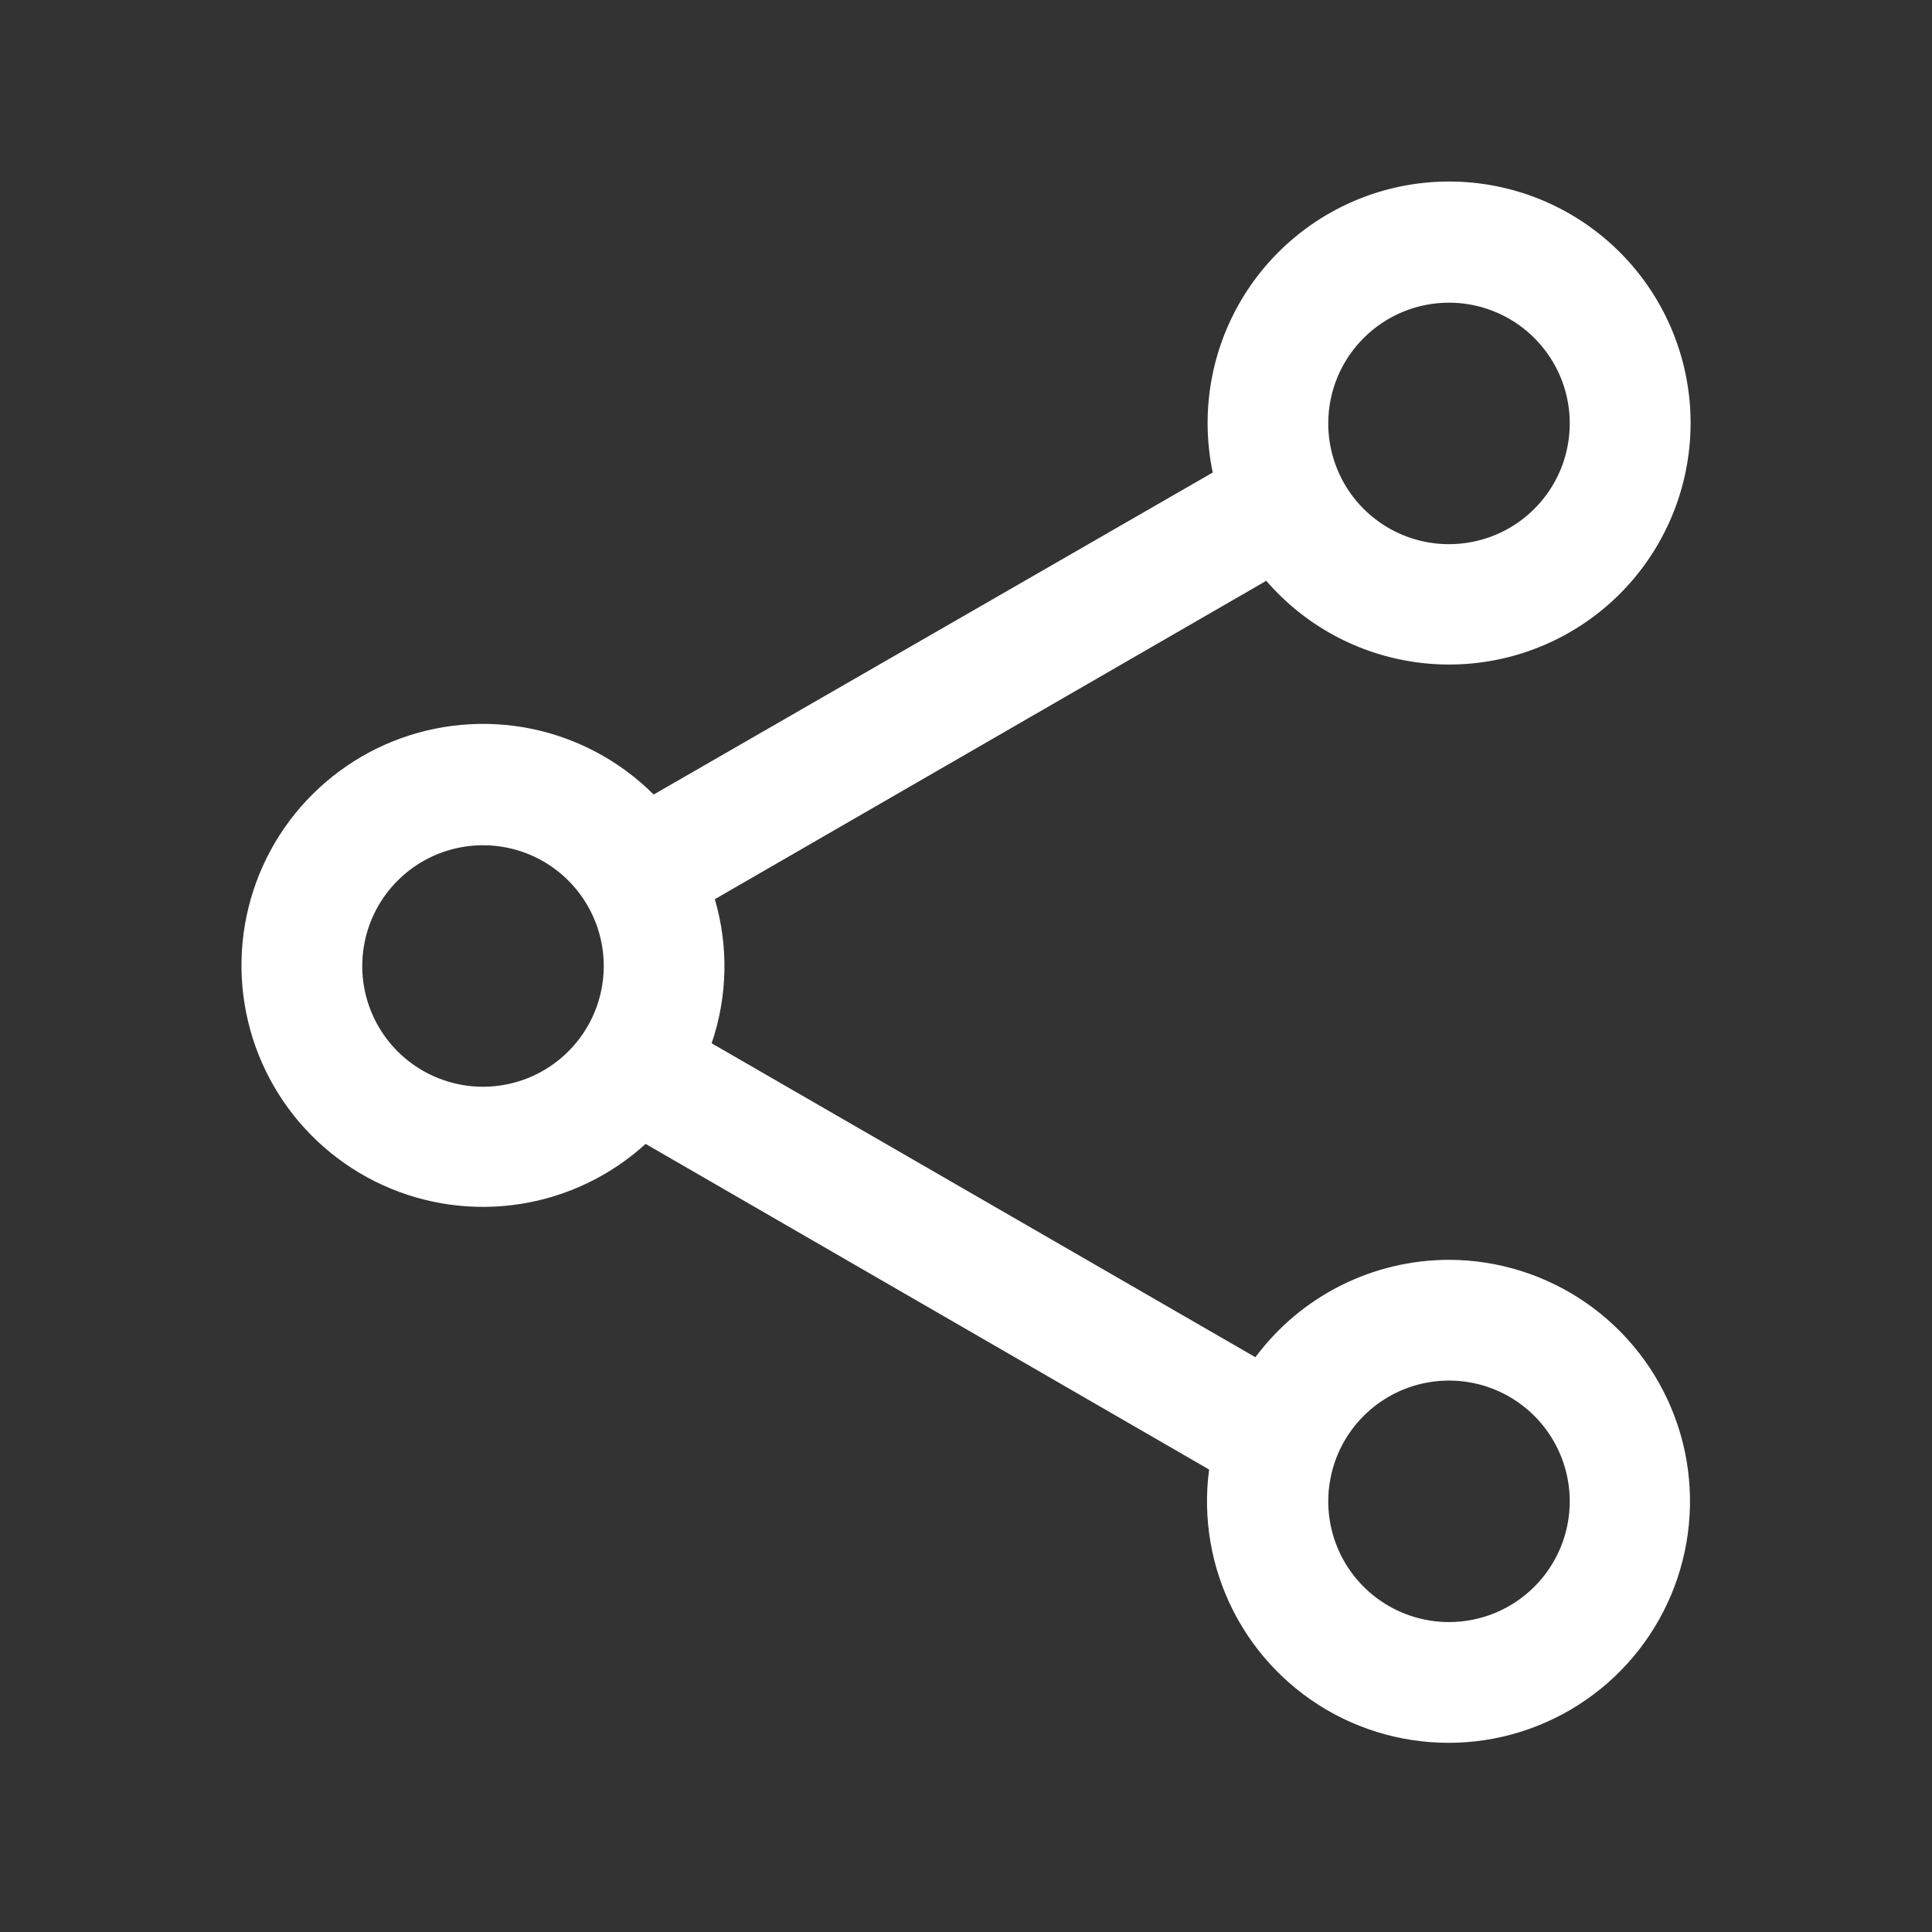 <svg width="48" height="48" viewBox="0 0 48 48" fill="none" xmlns="http://www.w3.org/2000/svg">
<rect x="0" y="0" width="48" height="48" fill="#333333" stroke="none"/>
<path d="M36 31.3C35.065 31.301 34.143 31.52 33.308 31.94C32.473 32.36 31.748 32.97 31.19 33.72L17.68 25.92C18.076 24.764 18.104 23.513 17.76 22.34L31.46 14.43C32.414 15.536 33.739 16.255 35.185 16.454C36.632 16.653 38.102 16.318 39.319 15.511C40.536 14.704 41.416 13.48 41.796 12.07C42.176 10.66 42.028 9.16 41.381 7.851C40.734 6.542 39.631 5.514 38.28 4.959C36.929 4.405 35.423 4.362 34.042 4.839C32.662 5.317 31.503 6.281 30.783 7.551C30.063 8.821 29.831 10.311 30.13 11.74L16.24 19.74C15.409 18.91 14.352 18.342 13.202 18.106C12.051 17.871 10.856 17.979 9.766 18.416C8.676 18.853 7.738 19.601 7.068 20.566C6.399 21.531 6.028 22.672 6.001 23.846C5.974 25.021 6.292 26.177 6.916 27.172C7.54 28.168 8.443 28.958 9.512 29.445C10.581 29.932 11.769 30.094 12.93 29.912C14.09 29.73 15.172 29.211 16.04 28.42L30.04 36.51C29.879 37.719 30.091 38.949 30.647 40.035C31.203 41.12 32.077 42.011 33.152 42.588C34.227 43.164 35.453 43.399 36.665 43.262C37.877 43.124 39.018 42.62 39.937 41.817C40.855 41.014 41.507 39.951 41.805 38.768C42.104 37.585 42.035 36.339 41.607 35.197C41.179 34.054 40.414 33.069 39.412 32.373C38.41 31.677 37.22 31.302 36 31.3ZM36 7.52C36.593 7.52 37.173 7.696 37.667 8.026C38.16 8.355 38.544 8.824 38.772 9.372C38.999 9.92 39.058 10.523 38.942 11.105C38.827 11.687 38.541 12.222 38.121 12.641C37.702 13.061 37.167 13.347 36.585 13.462C36.003 13.578 35.4 13.519 34.852 13.292C34.304 13.065 33.835 12.68 33.505 12.187C33.176 11.693 33 11.113 33 10.52C33 9.724 33.316 8.961 33.879 8.399C34.441 7.836 35.204 7.52 36 7.52ZM12 27C11.407 27 10.827 26.824 10.333 26.494C9.84 26.165 9.455 25.696 9.228 25.148C9.001 24.6 8.942 23.997 9.058 23.415C9.173 22.833 9.459 22.298 9.879 21.879C10.298 21.459 10.833 21.173 11.415 21.058C11.997 20.942 12.6 21.001 13.148 21.228C13.696 21.455 14.165 21.84 14.494 22.333C14.824 22.827 15 23.407 15 24C15 24.796 14.684 25.559 14.121 26.121C13.559 26.684 12.796 27 12 27ZM36 40.3C35.407 40.3 34.827 40.124 34.333 39.794C33.84 39.465 33.455 38.996 33.228 38.448C33.001 37.9 32.942 37.297 33.058 36.715C33.173 36.133 33.459 35.598 33.879 35.179C34.298 34.759 34.833 34.473 35.415 34.358C35.997 34.242 36.6 34.301 37.148 34.528C37.696 34.755 38.165 35.14 38.494 35.633C38.824 36.127 39 36.707 39 37.3C39 38.096 38.684 38.859 38.121 39.421C37.559 39.984 36.796 40.3 36 40.3Z" fill="white"/>
</svg>
